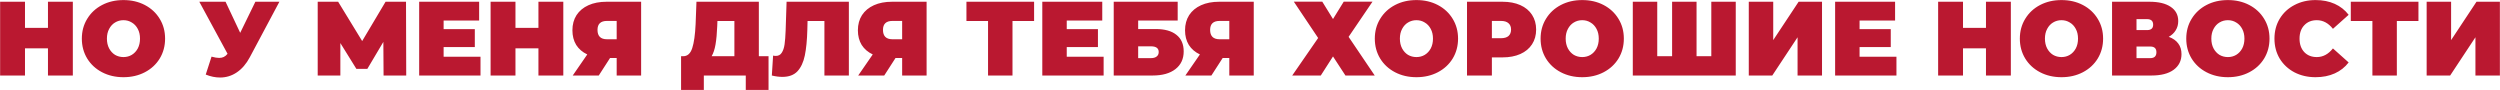 <?xml version="1.0" encoding="UTF-8"?> <svg xmlns="http://www.w3.org/2000/svg" width="6887" height="248" viewBox="0 0 6887 248" fill="none"><path d="M200.642 4.812V208.023H132.131V133.126H68.845V208.023H0.334V4.812H68.845V76.807H132.131V4.812H200.642ZM340.118 212.668C318.249 212.668 298.605 208.12 281.187 199.024C263.769 189.928 250.125 177.348 240.255 161.285C230.384 145.028 225.449 126.739 225.449 106.418C225.449 86.097 230.384 67.904 240.255 51.841C250.125 35.584 263.769 22.908 281.187 13.811C298.605 4.715 318.249 0.167 340.118 0.167C361.988 0.167 381.632 4.715 399.05 13.811C416.468 22.908 430.112 35.584 439.982 51.841C449.853 67.904 454.788 86.097 454.788 106.418C454.788 126.739 449.853 145.028 439.982 161.285C430.112 177.348 416.468 189.928 399.05 199.024C381.632 208.12 361.988 212.668 340.118 212.668ZM340.118 157.221C348.634 157.221 356.279 155.188 363.052 151.124C370.02 146.866 375.535 140.964 379.6 133.416C383.664 125.674 385.696 116.675 385.696 106.418C385.696 96.16 383.664 87.258 379.6 79.71C375.535 71.969 370.02 66.066 363.052 62.002C356.279 57.744 348.634 55.615 340.118 55.615C331.603 55.615 323.862 57.744 316.894 62.002C310.121 66.066 304.702 71.969 300.637 79.71C296.573 87.258 294.541 96.16 294.541 106.418C294.541 116.675 296.573 125.674 300.637 133.416C304.702 140.964 310.121 146.866 316.894 151.124C323.862 155.188 331.603 157.221 340.118 157.221ZM769.691 4.812L688.116 157.801C678.439 175.993 666.537 189.831 652.409 199.314C638.474 208.798 623.088 213.539 606.251 213.539C593.284 213.539 580.123 210.83 566.769 205.411L582.736 156.059C591.252 158.382 598.219 159.543 603.638 159.543C608.67 159.543 612.928 158.672 616.411 156.93C620.088 155.188 623.572 152.285 626.862 148.221L549.061 4.812H621.346L661.698 90.451L703.502 4.812H769.691ZM1056.65 208.023L1056.07 115.417L1011.94 189.734H981.749L937.623 118.61V208.023H875.208V4.812H931.527L997.716 113.095L1062.16 4.812H1118.48L1119.06 208.023H1056.65ZM1323.69 156.35V208.023H1154.74V4.812H1319.92V56.486H1222.09V80.291H1308.02V129.642H1222.09V156.35H1323.69ZM1551.79 4.812V208.023H1483.28V133.126H1420V208.023H1351.49V4.812H1420V76.807H1483.28V4.812H1551.79ZM1766.17 4.812V208.023H1698.82V159.833H1680.53L1649.47 208.023H1577.76L1617.82 149.963C1604.66 143.77 1594.5 135.061 1587.34 123.836C1580.37 112.417 1576.89 98.967 1576.89 83.484C1576.89 67.421 1580.66 53.486 1588.21 41.68C1595.95 29.875 1606.89 20.779 1621.02 14.392C1635.14 8.005 1651.79 4.812 1670.95 4.812H1766.17ZM1672.11 57.647C1654.69 57.647 1645.98 65.872 1645.98 82.323C1645.98 99.547 1654.69 108.16 1672.11 108.16H1698.82V57.647H1672.11ZM2117.17 154.898V247.795H2054.46V208.023H1938.92V247.795H1876.22V154.898H1882.02C1893.83 154.898 1902.15 147.447 1906.99 132.545C1911.83 117.643 1914.92 95.677 1916.28 66.646L1918.6 4.812H2090.46V154.898H2117.17ZM1975.79 72.452C1975.02 91.999 1973.47 108.643 1971.15 122.384C1968.82 135.932 1965.24 146.77 1960.4 154.898H2023.11V57.937H1976.37L1975.79 72.452ZM2338.45 4.812V208.023H2271.1V57.937H2224.65L2224.07 81.452C2223.3 110.482 2220.98 134.287 2217.11 152.866C2213.24 171.445 2206.46 185.96 2196.79 196.411C2187.11 206.669 2173.27 211.797 2155.27 211.797C2146.18 211.797 2136.5 210.539 2126.24 208.023L2129.73 153.156C2132.24 153.737 2134.76 154.027 2137.27 154.027C2144.43 154.027 2149.85 151.124 2153.53 145.318C2157.4 139.512 2160.01 131.771 2161.37 122.094C2162.72 112.417 2163.69 99.741 2164.27 84.064L2166.88 4.812H2338.45ZM2552.59 4.812V208.023H2485.24V159.833H2466.95L2435.89 208.023H2364.19L2404.25 149.963C2391.09 143.77 2380.93 135.061 2373.77 123.836C2366.8 112.417 2363.31 98.967 2363.31 83.484C2363.31 67.421 2367.09 53.486 2374.64 41.68C2382.38 29.875 2393.31 20.779 2407.44 14.392C2421.57 8.005 2438.21 4.812 2457.37 4.812H2552.59ZM2458.53 57.647C2441.12 57.647 2432.41 65.872 2432.41 82.323C2432.41 99.547 2441.12 108.16 2458.53 108.16H2485.24V57.647H2458.53ZM2848.72 57.937H2789.21V208.023H2721.86V57.937H2662.35V4.812H2848.72V57.937ZM3040.27 156.35V208.023H2871.32V4.812H3036.5V56.486H2938.67V80.291H3024.6V129.642H2938.67V156.35H3040.27ZM3068.07 4.812H3244.28V56.486H3135.42V80H3183.9C3208.67 80 3227.63 85.323 3240.8 95.967C3254.15 106.418 3260.83 121.61 3260.83 141.544C3260.83 162.252 3253.28 178.509 3238.18 190.315C3223.09 202.121 3202.09 208.023 3175.19 208.023H3068.07V4.812ZM3170.54 160.124C3177.32 160.124 3182.54 158.672 3186.22 155.769C3190.09 152.866 3192.02 148.705 3192.02 143.286C3192.02 132.835 3184.86 127.61 3170.54 127.61H3135.42V160.124H3170.54ZM3453.83 4.812V208.023H3386.48V159.833H3368.19L3337.13 208.023H3265.43L3305.49 149.963C3292.33 143.77 3282.17 135.061 3275.01 123.836C3268.04 112.417 3264.55 98.967 3264.55 83.484C3264.55 67.421 3268.33 53.486 3275.88 41.68C3283.62 29.875 3294.55 20.779 3308.68 14.392C3322.81 8.005 3339.45 4.812 3358.61 4.812H3453.83ZM3359.77 57.647C3342.36 57.647 3333.65 65.872 3333.65 82.323C3333.65 99.547 3342.36 108.16 3359.77 108.16H3386.48V57.647H3359.77ZM3642.55 4.522L3672.16 52.422L3701.77 4.522H3781.03L3715.13 101.483L3787.12 208.023H3706.42L3672.16 155.479L3638.49 208.023H3559.82L3631.23 104.676L3564.17 4.522H3642.55ZM3901.99 212.668C3880.12 212.668 3860.47 208.12 3843.06 199.024C3825.64 189.928 3811.99 177.348 3802.12 161.285C3792.25 145.028 3787.32 126.739 3787.32 106.418C3787.32 86.097 3792.25 67.904 3802.12 51.841C3811.99 35.584 3825.64 22.908 3843.06 13.811C3860.47 4.715 3880.12 0.167 3901.99 0.167C3923.86 0.167 3943.5 4.715 3960.92 13.811C3978.34 22.908 3991.98 35.584 4001.85 51.841C4011.72 67.904 4016.66 86.097 4016.66 106.418C4016.66 126.739 4011.72 145.028 4001.85 161.285C3991.98 177.348 3978.34 189.928 3960.92 199.024C3943.5 208.12 3923.86 212.668 3901.99 212.668ZM3901.99 157.221C3910.5 157.221 3918.15 155.188 3924.92 151.124C3931.89 146.866 3937.4 140.964 3941.47 133.416C3945.53 125.674 3947.56 116.675 3947.56 106.418C3947.56 96.16 3945.53 87.258 3941.47 79.71C3937.4 71.969 3931.89 66.066 3924.92 62.002C3918.15 57.744 3910.5 55.615 3901.99 55.615C3893.47 55.615 3885.73 57.744 3878.76 62.002C3871.99 66.066 3866.57 71.969 3862.51 79.71C3858.44 87.258 3856.41 96.16 3856.41 106.418C3856.41 116.675 3858.44 125.674 3862.51 133.416C3866.57 140.964 3871.99 146.866 3878.76 151.124C3885.73 155.188 3893.47 157.221 3901.99 157.221ZM4139.15 4.812C4157.92 4.812 4174.27 7.909 4188.21 14.102C4202.14 20.295 4212.88 29.197 4220.43 40.809C4227.98 52.422 4231.75 65.969 4231.75 81.452C4231.75 96.935 4227.98 110.482 4220.43 122.094C4212.88 133.706 4202.14 142.609 4188.21 148.802C4174.27 154.995 4157.92 158.092 4139.15 158.092H4109.83V208.023H4041.31V4.812H4139.15ZM4134.79 105.257C4144.08 105.257 4151.05 103.224 4155.69 99.16C4160.34 94.902 4162.66 89 4162.66 81.452C4162.66 73.904 4160.34 68.098 4155.69 64.034C4151.05 59.776 4144.08 57.647 4134.79 57.647H4109.83V105.257H4134.79ZM4358.7 212.668C4336.83 212.668 4317.19 208.12 4299.77 199.024C4282.35 189.928 4268.71 177.348 4258.84 161.285C4248.97 145.028 4244.03 126.739 4244.03 106.418C4244.03 86.097 4248.97 67.904 4258.84 51.841C4268.71 35.584 4282.35 22.908 4299.77 13.811C4317.19 4.715 4336.83 0.167 4358.7 0.167C4380.57 0.167 4400.22 4.715 4417.63 13.811C4435.05 22.908 4448.7 35.584 4458.57 51.841C4468.44 67.904 4473.37 86.097 4473.37 106.418C4473.37 126.739 4468.44 145.028 4458.57 161.285C4448.7 177.348 4435.05 189.928 4417.63 199.024C4400.22 208.12 4380.57 212.668 4358.7 212.668ZM4358.7 157.221C4367.22 157.221 4374.86 155.188 4381.64 151.124C4388.6 146.866 4394.12 140.964 4398.18 133.416C4402.25 125.674 4404.28 116.675 4404.28 106.418C4404.28 96.16 4402.25 87.258 4398.18 79.71C4394.12 71.969 4388.6 66.066 4381.64 62.002C4374.86 57.744 4367.22 55.615 4358.7 55.615C4350.19 55.615 4342.45 57.744 4335.48 62.002C4328.7 66.066 4323.29 71.969 4319.22 79.71C4315.16 87.258 4313.13 96.16 4313.13 106.418C4313.13 116.675 4315.16 125.674 4319.22 133.416C4323.29 140.964 4328.7 146.866 4335.48 151.124C4342.45 155.188 4350.19 157.221 4358.7 157.221ZM4781.65 4.812V208.023H4498.03V4.812H4565.38V154.898H4606.31V4.812H4673.66V154.898H4714.3V4.812H4781.65ZM4817.53 4.812H4884.88V110.482L4954.84 4.812H5019.29V208.023H4951.94V102.644L4882.27 208.023H4817.53V4.812ZM5224.34 156.35V208.023H5055.39V4.812H5220.57V56.486H5122.74V80.291H5208.67V129.642H5122.74V156.35H5224.34ZM5539.48 4.812V208.023H5470.96V133.126H5407.68V208.023H5339.17V4.812H5407.68V76.807H5470.96V4.812H5539.48ZM5678.95 212.668C5657.08 212.668 5637.44 208.12 5620.02 199.024C5602.6 189.928 5588.96 177.348 5579.09 161.285C5569.22 145.028 5564.28 126.739 5564.28 106.418C5564.28 86.097 5569.22 67.904 5579.09 51.841C5588.96 35.584 5602.6 22.908 5620.02 13.811C5637.44 4.715 5657.08 0.167 5678.95 0.167C5700.82 0.167 5720.47 4.715 5737.88 13.811C5755.3 22.908 5768.95 35.584 5778.82 51.841C5788.69 67.904 5793.62 86.097 5793.62 106.418C5793.62 126.739 5788.69 145.028 5778.82 161.285C5768.95 177.348 5755.3 189.928 5737.88 199.024C5720.47 208.12 5700.82 212.668 5678.95 212.668ZM5678.95 157.221C5687.47 157.221 5695.11 155.188 5701.89 151.124C5708.85 146.866 5714.37 140.964 5718.43 133.416C5722.5 125.674 5724.53 116.675 5724.53 106.418C5724.53 96.16 5722.5 87.258 5718.43 79.71C5714.37 71.969 5708.85 66.066 5701.89 62.002C5695.11 57.744 5687.47 55.615 5678.95 55.615C5670.44 55.615 5662.7 57.744 5655.73 62.002C5648.95 66.066 5643.54 71.969 5639.47 79.71C5635.41 87.258 5633.38 96.16 5633.38 106.418C5633.38 116.675 5635.41 125.674 5639.47 133.416C5643.54 140.964 5648.95 146.866 5655.73 151.124C5662.7 155.188 5670.44 157.221 5678.95 157.221ZM5974.46 101.483C5985.88 105.547 5994.59 111.643 6000.59 119.772C6006.59 127.707 6009.59 137.48 6009.59 149.092C6009.59 167.284 6002.33 181.703 5987.82 192.347C5973.49 202.798 5953.17 208.023 5926.85 208.023H5818.28V4.812H5921.34C5946.5 4.812 5965.95 9.457 5979.69 18.747C5993.62 28.036 6000.59 41.1 6000.59 57.937C6000.59 67.614 5998.27 76.13 5993.62 83.484C5989.17 90.838 5982.78 96.838 5974.46 101.483ZM5885.63 82.903H5914.66C5925.88 82.903 5931.5 77.968 5931.5 68.098C5931.5 57.841 5925.88 52.712 5914.66 52.712H5885.63V82.903ZM5923.66 160.124C5934.88 160.124 5940.5 154.705 5940.5 143.867C5940.5 133.416 5934.88 128.19 5923.66 128.19H5885.63V160.124H5923.66ZM6137.37 212.668C6115.5 212.668 6095.86 208.12 6078.44 199.024C6061.02 189.928 6047.38 177.348 6037.5 161.285C6027.63 145.028 6022.7 126.739 6022.7 106.418C6022.7 86.097 6027.63 67.904 6037.5 51.841C6047.38 35.584 6061.02 22.908 6078.44 13.811C6095.86 4.715 6115.5 0.167 6137.37 0.167C6159.24 0.167 6178.88 4.715 6196.3 13.811C6213.72 22.908 6227.36 35.584 6237.23 51.841C6247.1 67.904 6252.04 86.097 6252.04 106.418C6252.04 126.739 6247.1 145.028 6237.23 161.285C6227.36 177.348 6213.72 189.928 6196.3 199.024C6178.88 208.12 6159.24 212.668 6137.37 212.668ZM6137.37 157.221C6145.88 157.221 6153.53 155.188 6160.3 151.124C6167.27 146.866 6172.79 140.964 6176.85 133.416C6180.91 125.674 6182.95 116.675 6182.95 106.418C6182.95 96.16 6180.91 87.258 6176.85 79.71C6172.79 71.969 6167.27 66.066 6160.3 62.002C6153.53 57.744 6145.88 55.615 6137.37 55.615C6128.85 55.615 6121.11 57.744 6114.14 62.002C6107.37 66.066 6101.95 71.969 6097.89 79.71C6093.82 87.258 6091.79 96.16 6091.79 106.418C6091.79 116.675 6093.82 125.674 6097.89 133.416C6101.95 140.964 6107.37 146.866 6114.14 151.124C6121.11 155.188 6128.85 157.221 6137.37 157.221ZM6378.88 212.668C6357.4 212.668 6338.05 208.217 6320.82 199.314C6303.6 190.218 6290.05 177.638 6280.18 161.575C6270.5 145.318 6265.66 126.932 6265.66 106.418C6265.66 85.903 6270.5 67.614 6280.18 51.551C6290.05 35.294 6303.6 22.714 6320.82 13.811C6338.05 4.715 6357.4 0.167 6378.88 0.167C6398.62 0.167 6416.23 3.651 6431.72 10.618C6447.2 17.585 6459.97 27.649 6470.04 40.809L6426.78 79.42C6414.2 63.55 6399.4 55.615 6382.37 55.615C6368.04 55.615 6356.53 60.26 6347.82 69.549C6339.11 78.645 6334.76 90.935 6334.76 106.418C6334.76 121.901 6339.11 134.287 6347.82 143.576C6356.53 152.673 6368.04 157.221 6382.37 157.221C6399.4 157.221 6414.2 149.286 6426.78 133.416L6470.04 172.026C6459.97 185.186 6447.2 195.25 6431.72 202.217C6416.23 209.185 6398.62 212.668 6378.88 212.668ZM6662.34 57.937H6602.83V208.023H6535.48V57.937H6475.97V4.812H6662.34V57.937ZM6684.93 4.812H6752.28V110.482L6822.25 4.812H6886.69V208.023H6819.34V102.644L6749.67 208.023H6684.93V4.812Z" fill="#BA1830"></path></svg> 